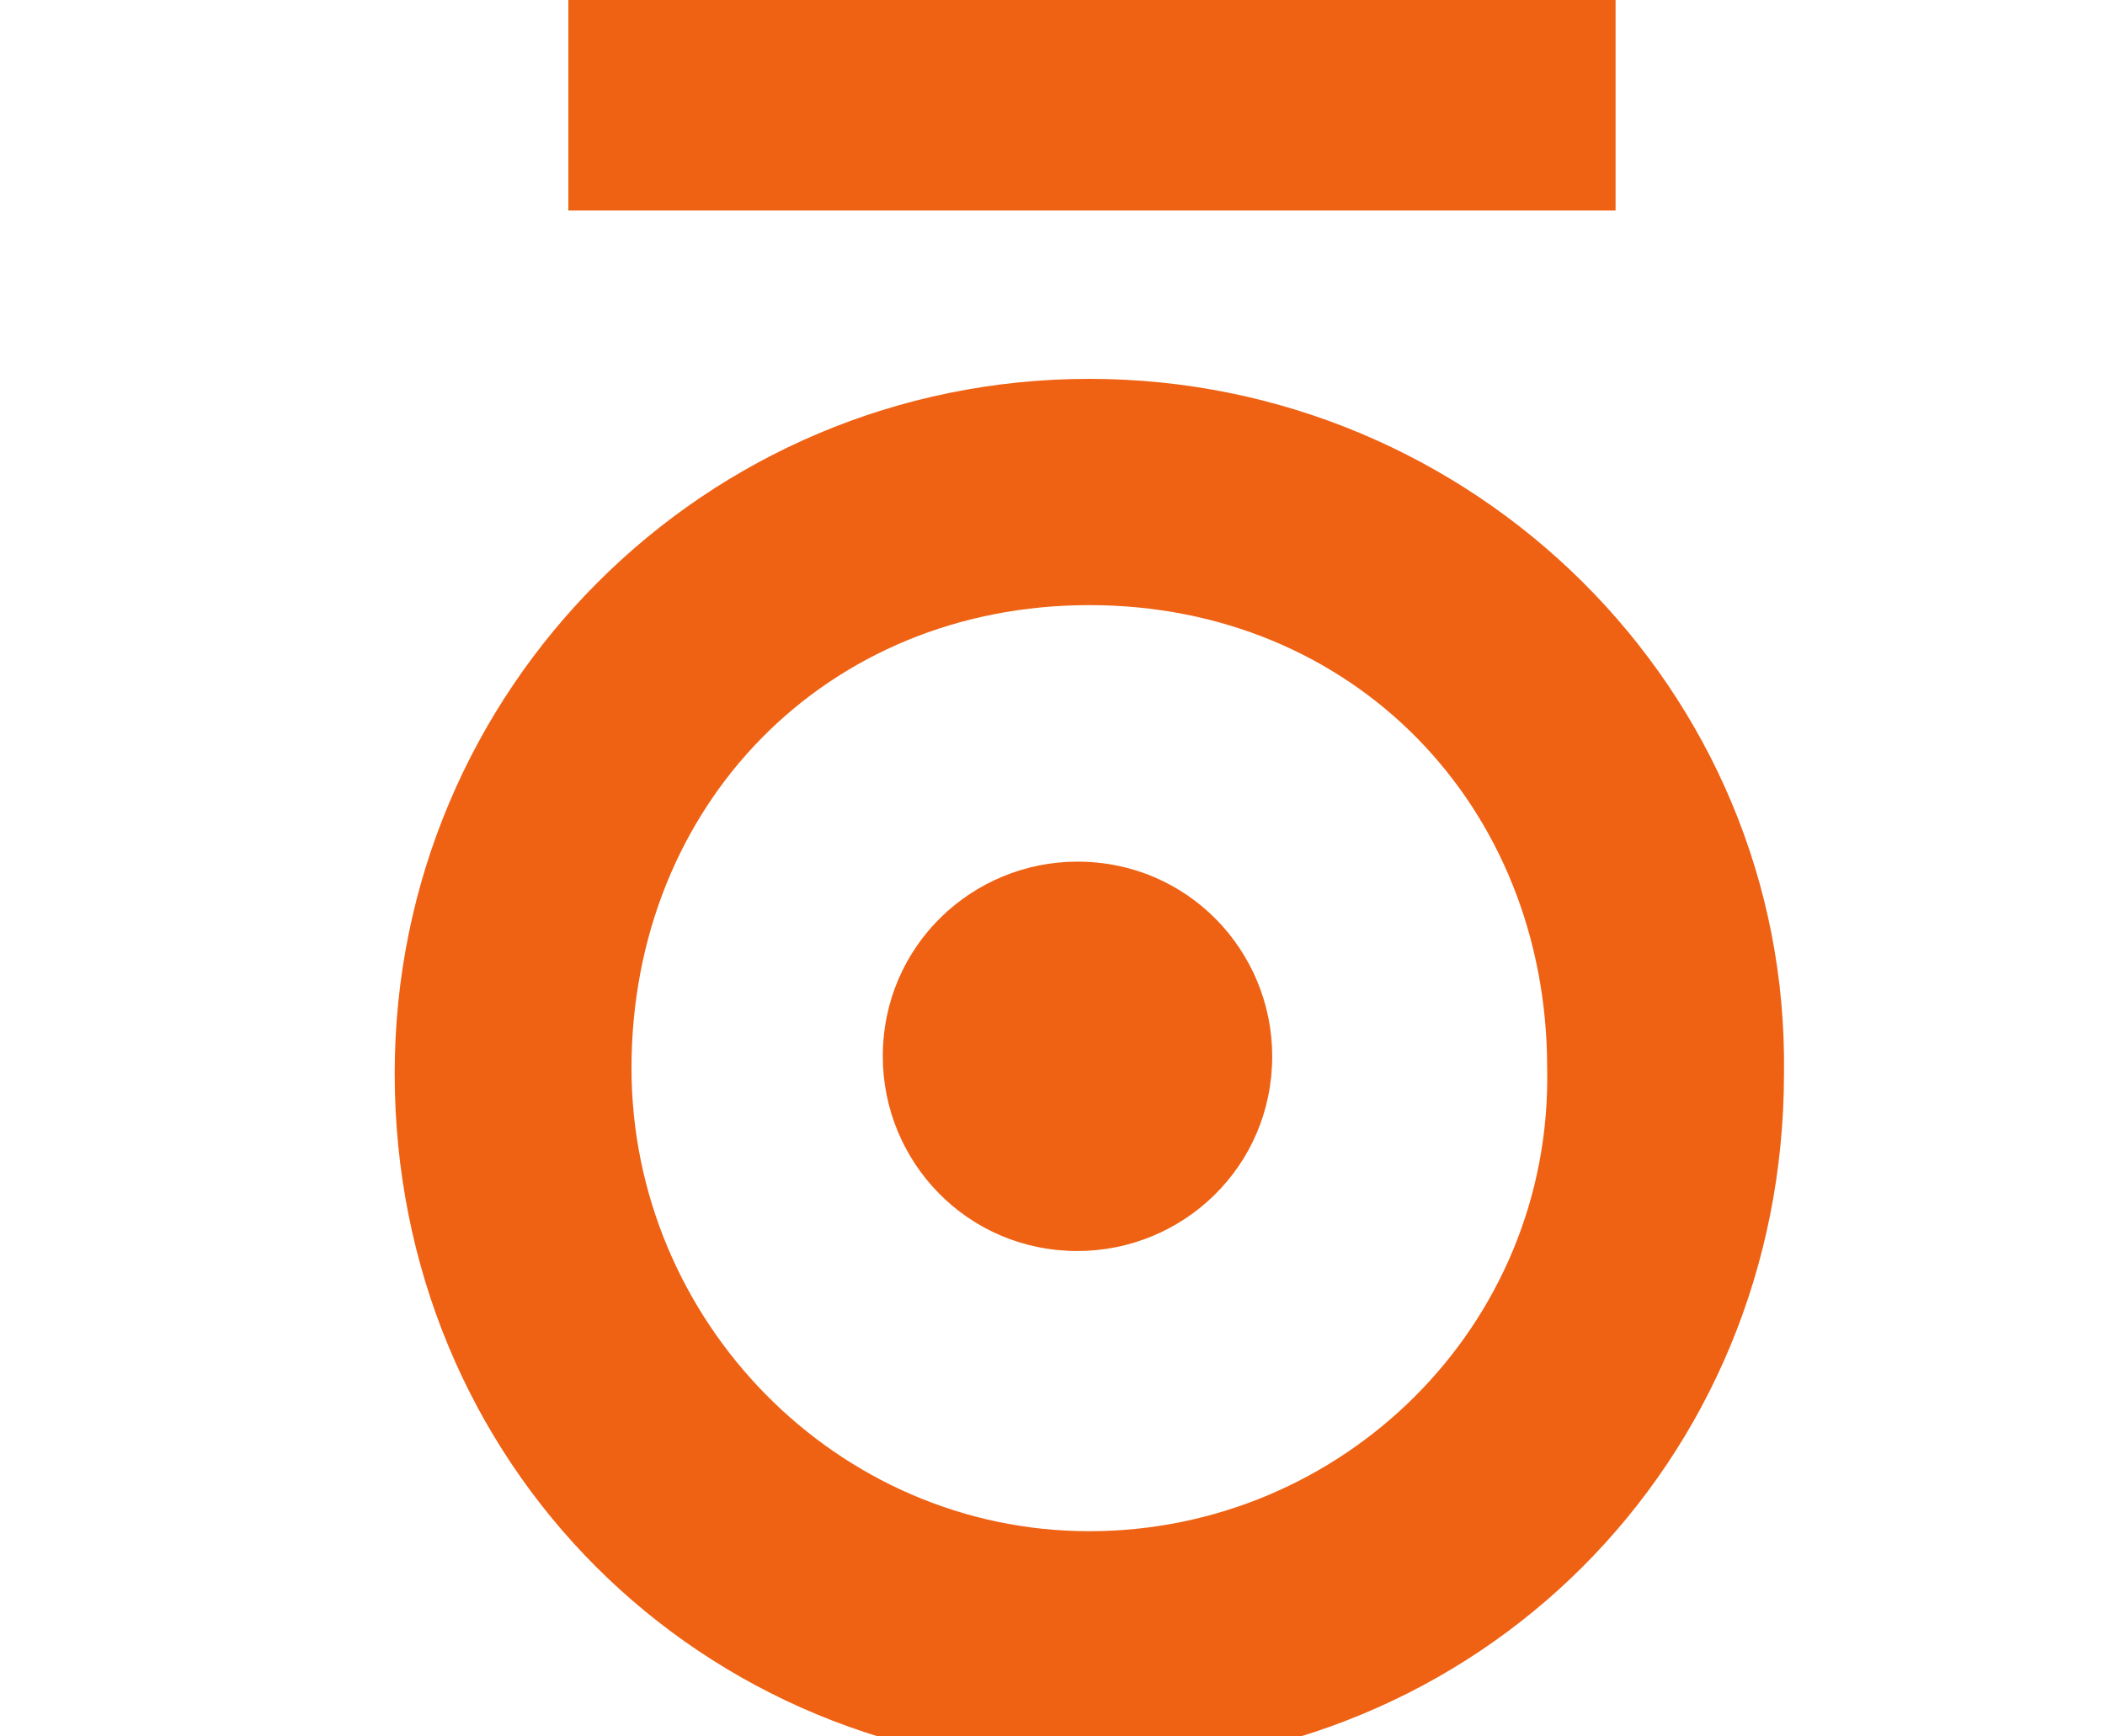 <svg viewBox="69 0 40 33" xmlns="http://www.w3.org/2000/svg" xml:space="preserve"><path fill="#ef6214" d="M0 33zM99.7 3.3V0H79.8v4h19.9v-.7zm-10 3.9c-7.3 0-13.2 5.9-13.2 13.2 0 7.4 5.8 13.2 13.2 13.2 7.4 0 13.2-5.8 13.2-13.2.1-7.3-5.9-13.2-13.2-13.2zm0 21.9c-4.8 0-8.7-4-8.7-8.8 0-5 3.7-8.8 8.7-8.8s8.7 3.8 8.7 8.8c.1 4.9-3.9 8.8-8.7 8.8z" class="st1"/><path fill="#ef6214" d="M89.475 16.375c-2 0-3.7 1.6-3.7 3.7 0 2 1.6 3.7 3.7 3.7 2 0 3.7-1.6 3.7-3.7 0-2-1.6-3.7-3.7-3.7z" class="st1"/></svg>
